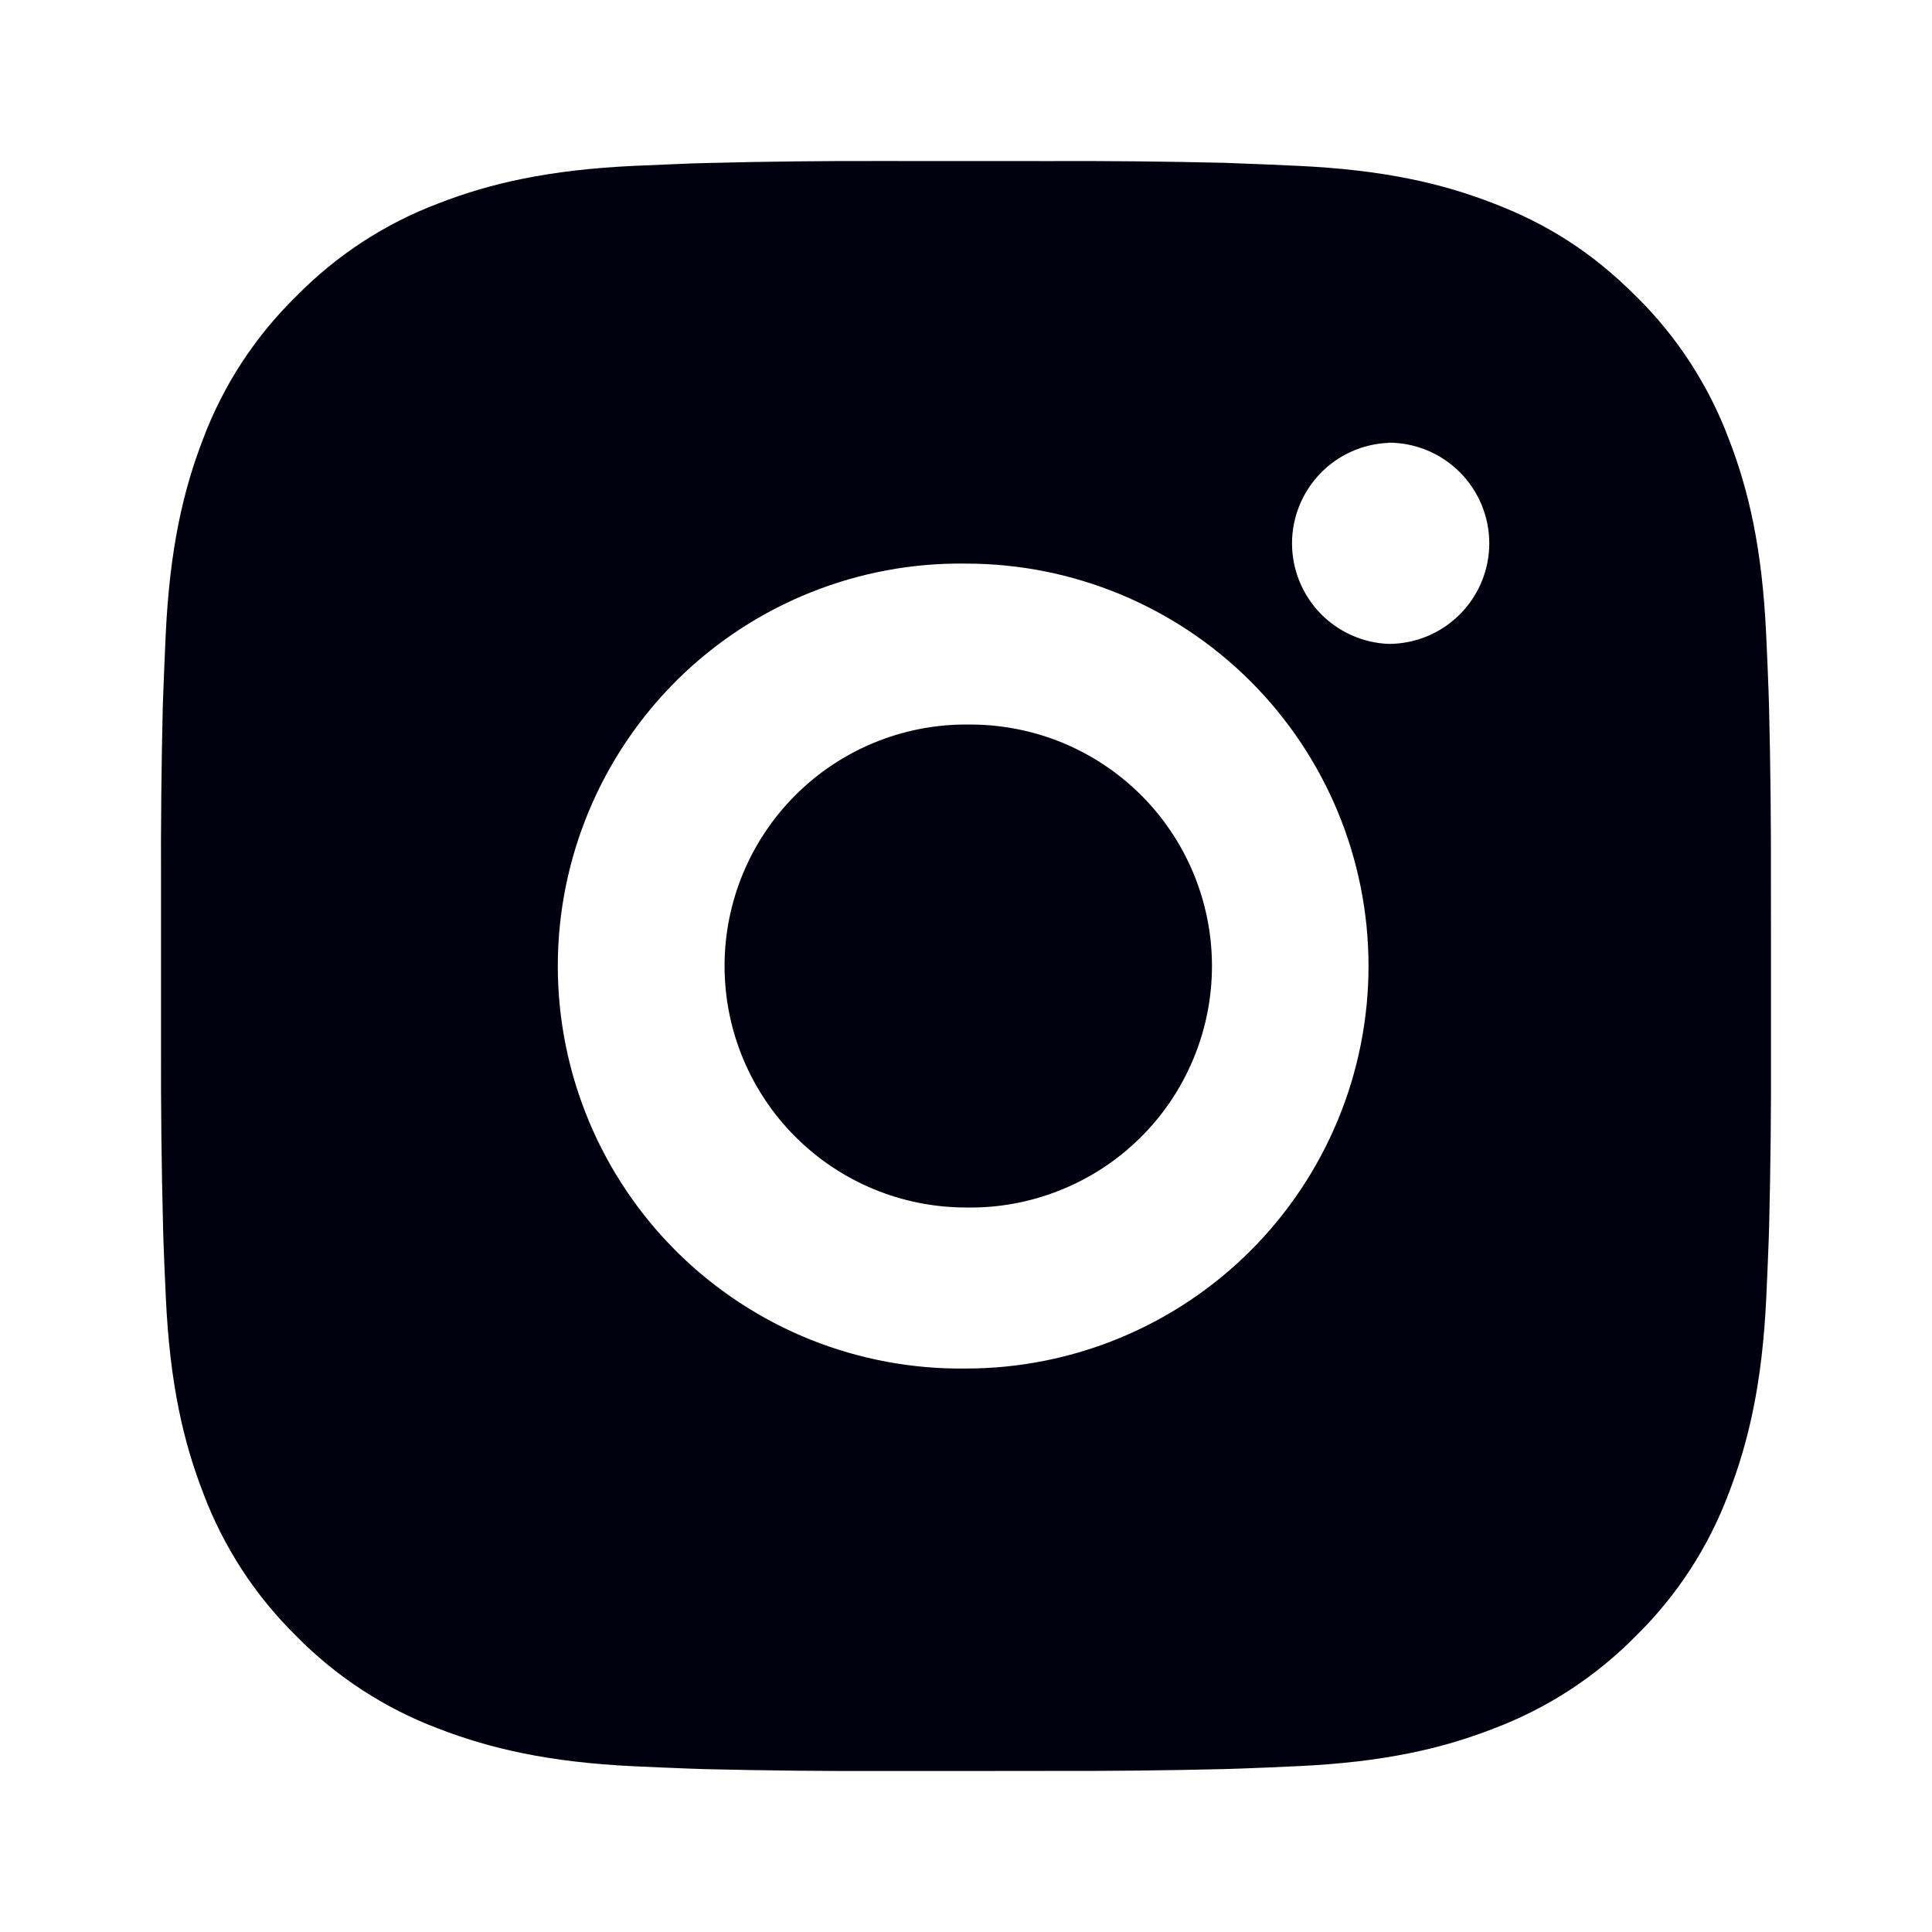 <svg width="32" height="32" viewBox="0 0 32 32" fill="none" xmlns="http://www.w3.org/2000/svg">
<path d="M17.371 2.668C18.344 2.664 19.317 2.674 20.289 2.697L20.548 2.707C20.847 2.717 21.141 2.731 21.497 2.747C22.916 2.813 23.884 3.037 24.733 3.367C25.613 3.705 26.355 4.164 27.096 4.905C27.774 5.571 28.298 6.377 28.633 7.267C28.963 8.116 29.187 9.085 29.253 10.504C29.269 10.859 29.283 11.155 29.293 11.453L29.301 11.712C29.325 12.684 29.335 13.657 29.332 14.629L29.333 15.624V17.371C29.337 18.344 29.326 19.317 29.303 20.289L29.295 20.548C29.284 20.847 29.271 21.141 29.255 21.497C29.188 22.916 28.961 23.884 28.633 24.733C28.299 25.624 27.775 26.43 27.096 27.096C26.429 27.774 25.623 28.298 24.733 28.633C23.884 28.963 22.916 29.187 21.497 29.253C21.141 29.269 20.847 29.283 20.548 29.293L20.289 29.301C19.317 29.325 18.344 29.335 17.371 29.332L16.376 29.333H14.631C13.658 29.337 12.685 29.326 11.712 29.303L11.453 29.295C11.137 29.283 10.82 29.27 10.504 29.255C9.085 29.188 8.117 28.961 7.267 28.633C6.377 28.299 5.571 27.774 4.905 27.096C4.227 26.43 3.702 25.623 3.367 24.733C3.037 23.884 2.813 22.916 2.747 21.497C2.732 21.181 2.718 20.864 2.707 20.548L2.7 20.289C2.675 19.317 2.664 18.344 2.667 17.371V14.629C2.663 13.657 2.673 12.684 2.696 11.712L2.705 11.453C2.716 11.155 2.729 10.859 2.745 10.504C2.812 9.084 3.036 8.117 3.365 7.267C3.7 6.377 4.227 5.571 4.907 4.907C5.572 4.228 6.377 3.702 7.267 3.367C8.117 3.037 9.084 2.813 10.504 2.747L11.453 2.707L11.712 2.7C12.684 2.675 13.657 2.664 14.629 2.667L17.371 2.668ZM16 9.335C15.117 9.322 14.24 9.485 13.42 9.815C12.6 10.144 11.854 10.633 11.225 11.253C10.596 11.874 10.097 12.613 9.756 13.428C9.415 14.243 9.239 15.117 9.239 16.001C9.239 16.884 9.415 17.759 9.756 18.574C10.097 19.389 10.596 20.128 11.225 20.748C11.854 21.368 12.6 21.857 13.42 22.187C14.24 22.516 15.117 22.679 16 22.667C17.768 22.667 19.464 21.964 20.714 20.714C21.964 19.464 22.667 17.768 22.667 16C22.667 14.232 21.964 12.536 20.714 11.286C19.464 10.036 17.768 9.335 16 9.335ZM16 12.001C16.531 11.992 17.059 12.088 17.553 12.284C18.047 12.481 18.496 12.774 18.876 13.146C19.255 13.518 19.556 13.962 19.762 14.452C19.968 14.943 20.074 15.469 20.074 16C20.074 16.531 19.968 17.058 19.762 17.548C19.557 18.038 19.256 18.482 18.877 18.854C18.497 19.227 18.048 19.52 17.554 19.716C17.061 19.913 16.533 20.01 16.001 20C14.941 20 13.923 19.579 13.173 18.828C12.423 18.078 12.001 17.061 12.001 16C12.001 14.939 12.423 13.922 13.173 13.172C13.923 12.421 14.941 12 16.001 12L16 12.001ZM23 7.335C22.57 7.352 22.163 7.535 21.865 7.845C21.567 8.156 21.4 8.569 21.4 9C21.4 9.43 21.567 9.844 21.865 10.155C22.163 10.465 22.57 10.648 23 10.665C23.442 10.665 23.866 10.49 24.178 10.177C24.491 9.865 24.667 9.441 24.667 8.999C24.667 8.557 24.491 8.133 24.178 7.82C23.866 7.508 23.442 7.332 23 7.332V7.335Z" fill="#00010F"/>
</svg>
